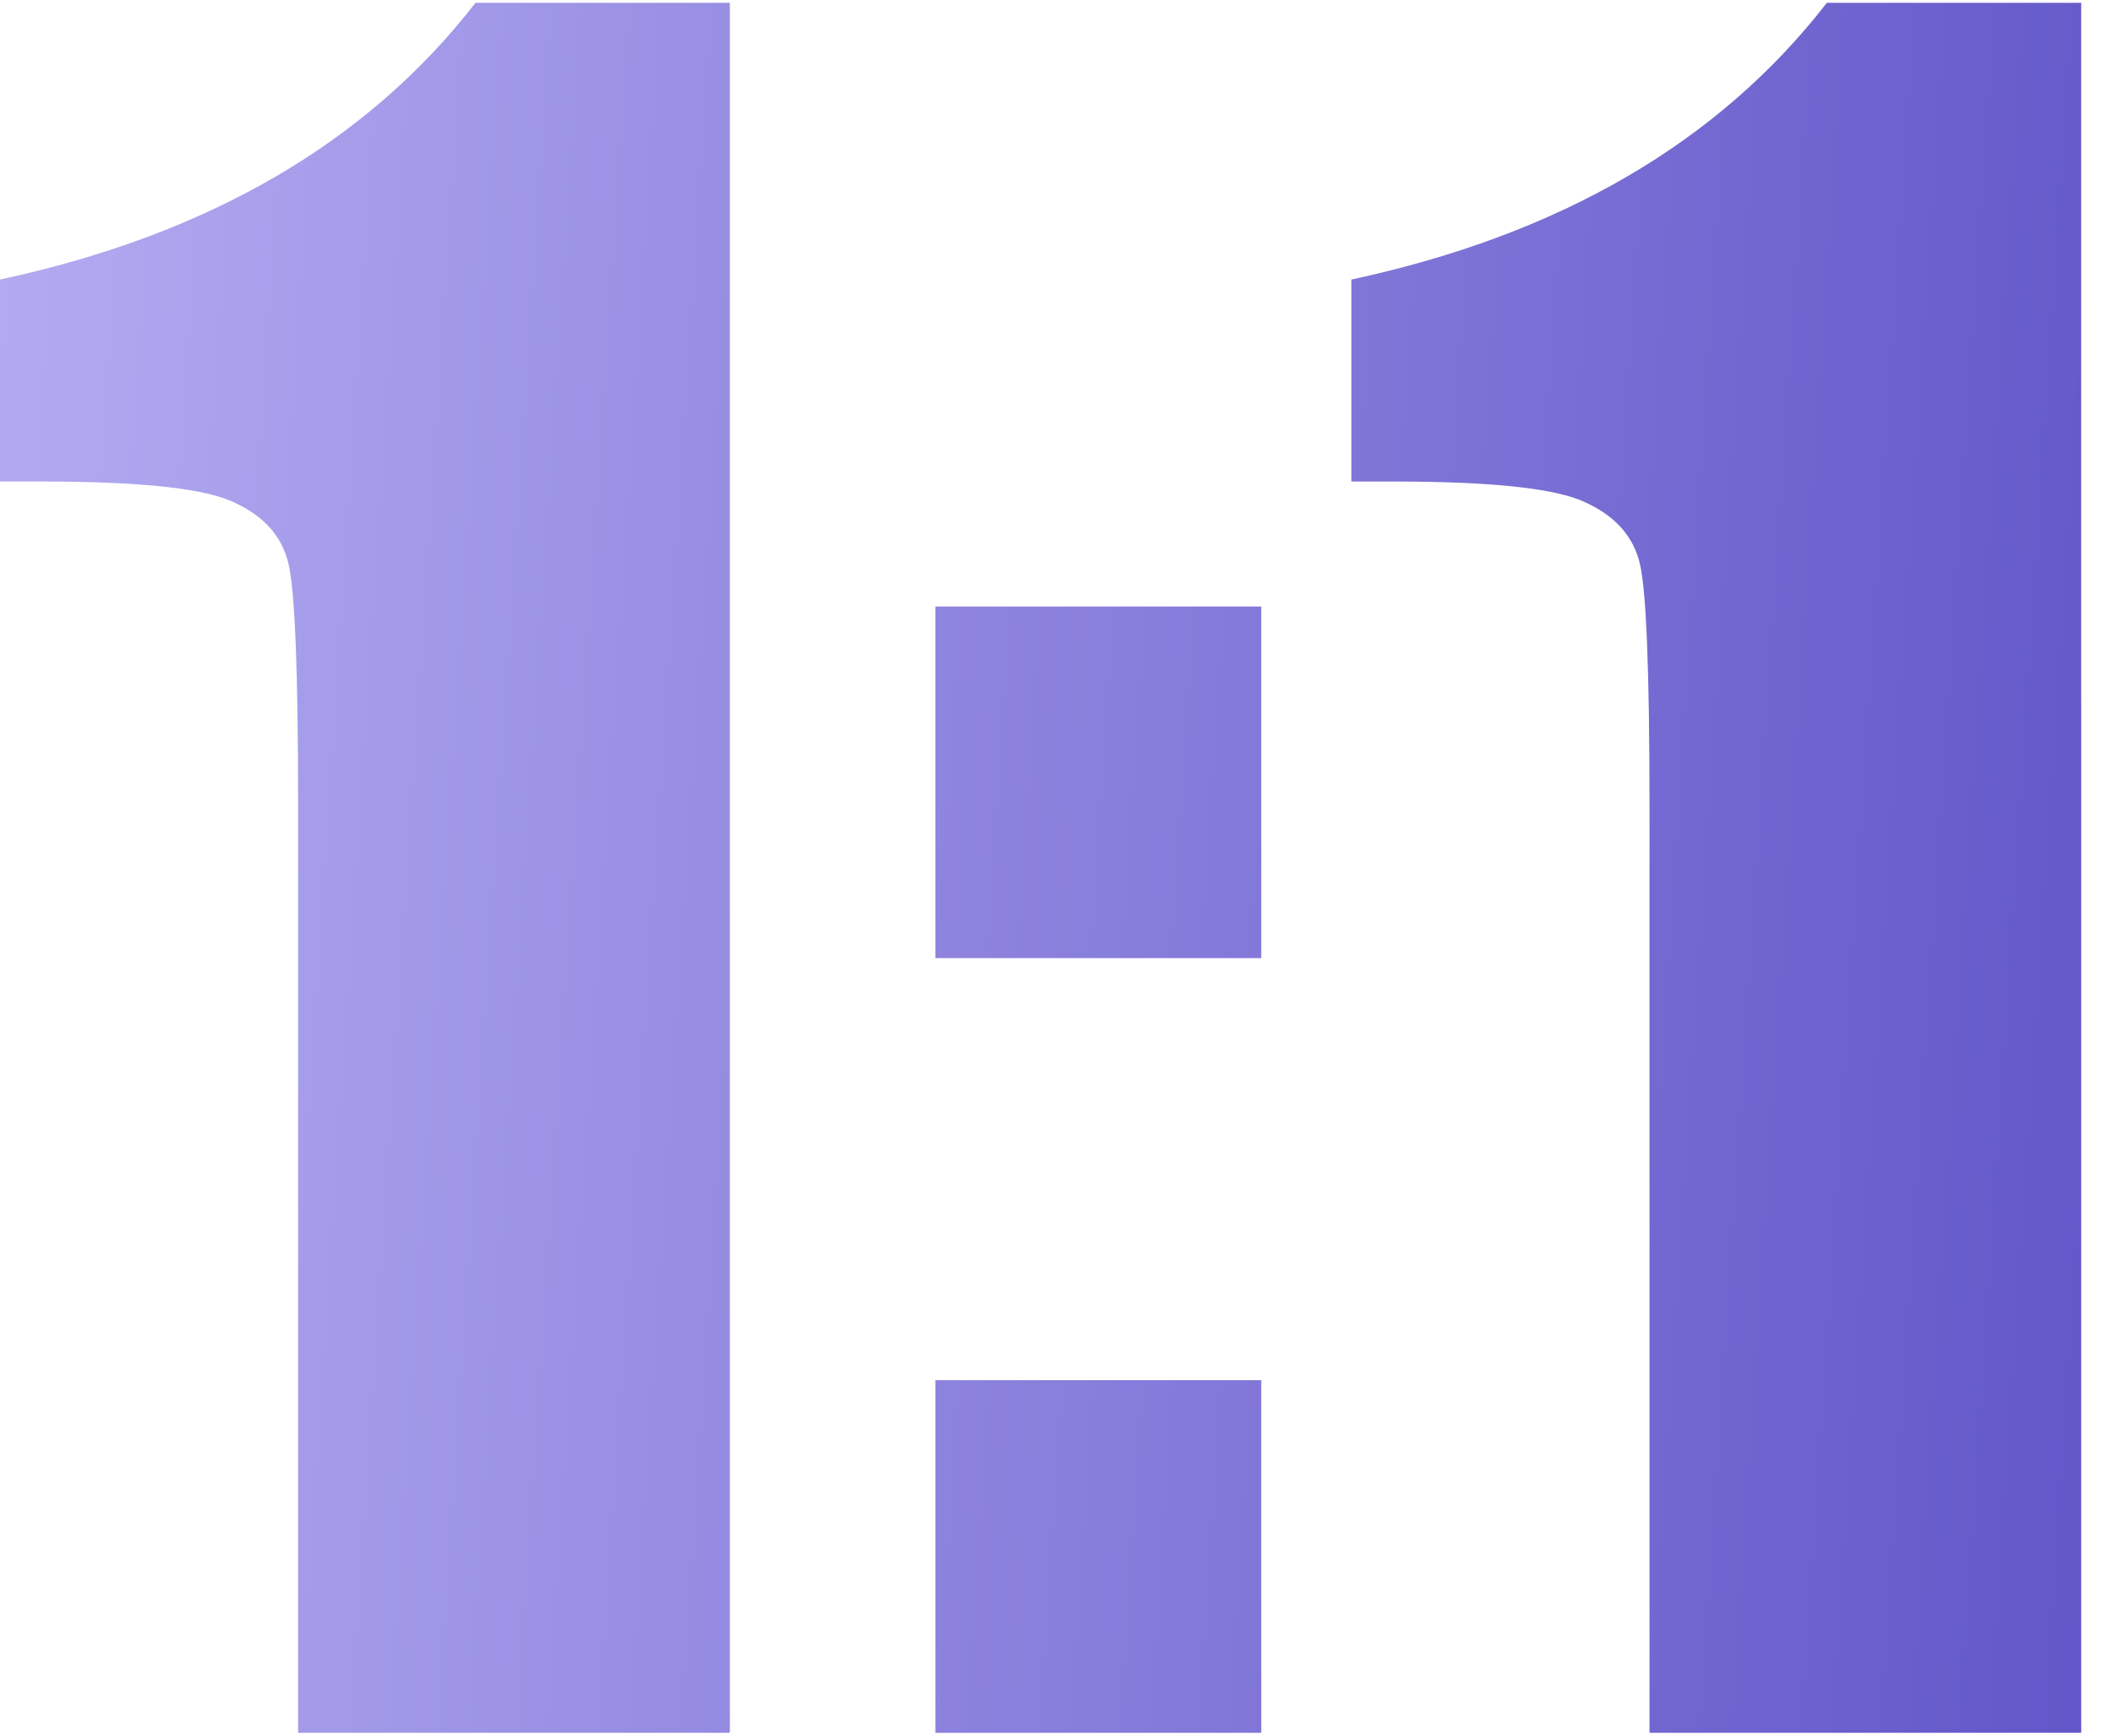 <svg width="56" height="46" viewBox="0 0 56 46" fill="none" xmlns="http://www.w3.org/2000/svg">
<path d="M19.343 0.074V45.925H7.901V21.343C7.901 17.793 7.816 15.66 7.646 14.942C7.477 14.225 7.005 13.687 6.23 13.328C5.475 12.95 3.776 12.762 1.133 12.762H0V7.409C5.532 6.22 9.733 3.775 12.602 0.074H19.343Z" fill="url(#paint0_linear_725_1395)"/>
<path d="M33.427 16.075V25.393H24.789V16.075H33.427ZM33.427 36.579V45.925H24.789V36.579H33.427Z" fill="url(#paint1_linear_725_1395)"/>
<path d="M55.157 0.074V45.925H43.716V21.343C43.716 17.793 43.631 15.66 43.461 14.942C43.291 14.225 42.819 13.687 42.045 13.328C41.29 12.95 39.59 12.762 36.947 12.762H35.815V7.409C41.346 6.22 45.547 3.775 48.417 0.074H55.157Z" fill="url(#paint2_linear_725_1395)"/>
<defs>
<linearGradient id="paint0_linear_725_1395" x1="-10.302" y1="-31.713" x2="62.646" y2="-26.917" gradientUnits="userSpaceOnUse">
<stop offset="0.004" stop-color="#C3BCF9"/>
<stop offset="1" stop-color="#5F53C7"/>
</linearGradient>
<linearGradient id="paint1_linear_725_1395" x1="-10.302" y1="-31.713" x2="62.646" y2="-26.917" gradientUnits="userSpaceOnUse">
<stop offset="0.004" stop-color="#C3BCF9"/>
<stop offset="1" stop-color="#5F53C7"/>
</linearGradient>
<linearGradient id="paint2_linear_725_1395" x1="-10.302" y1="-31.713" x2="62.646" y2="-26.917" gradientUnits="userSpaceOnUse">
<stop offset="0.004" stop-color="#C3BCF9"/>
<stop offset="1" stop-color="#5F53C7"/>
</linearGradient>
</defs>
</svg>
